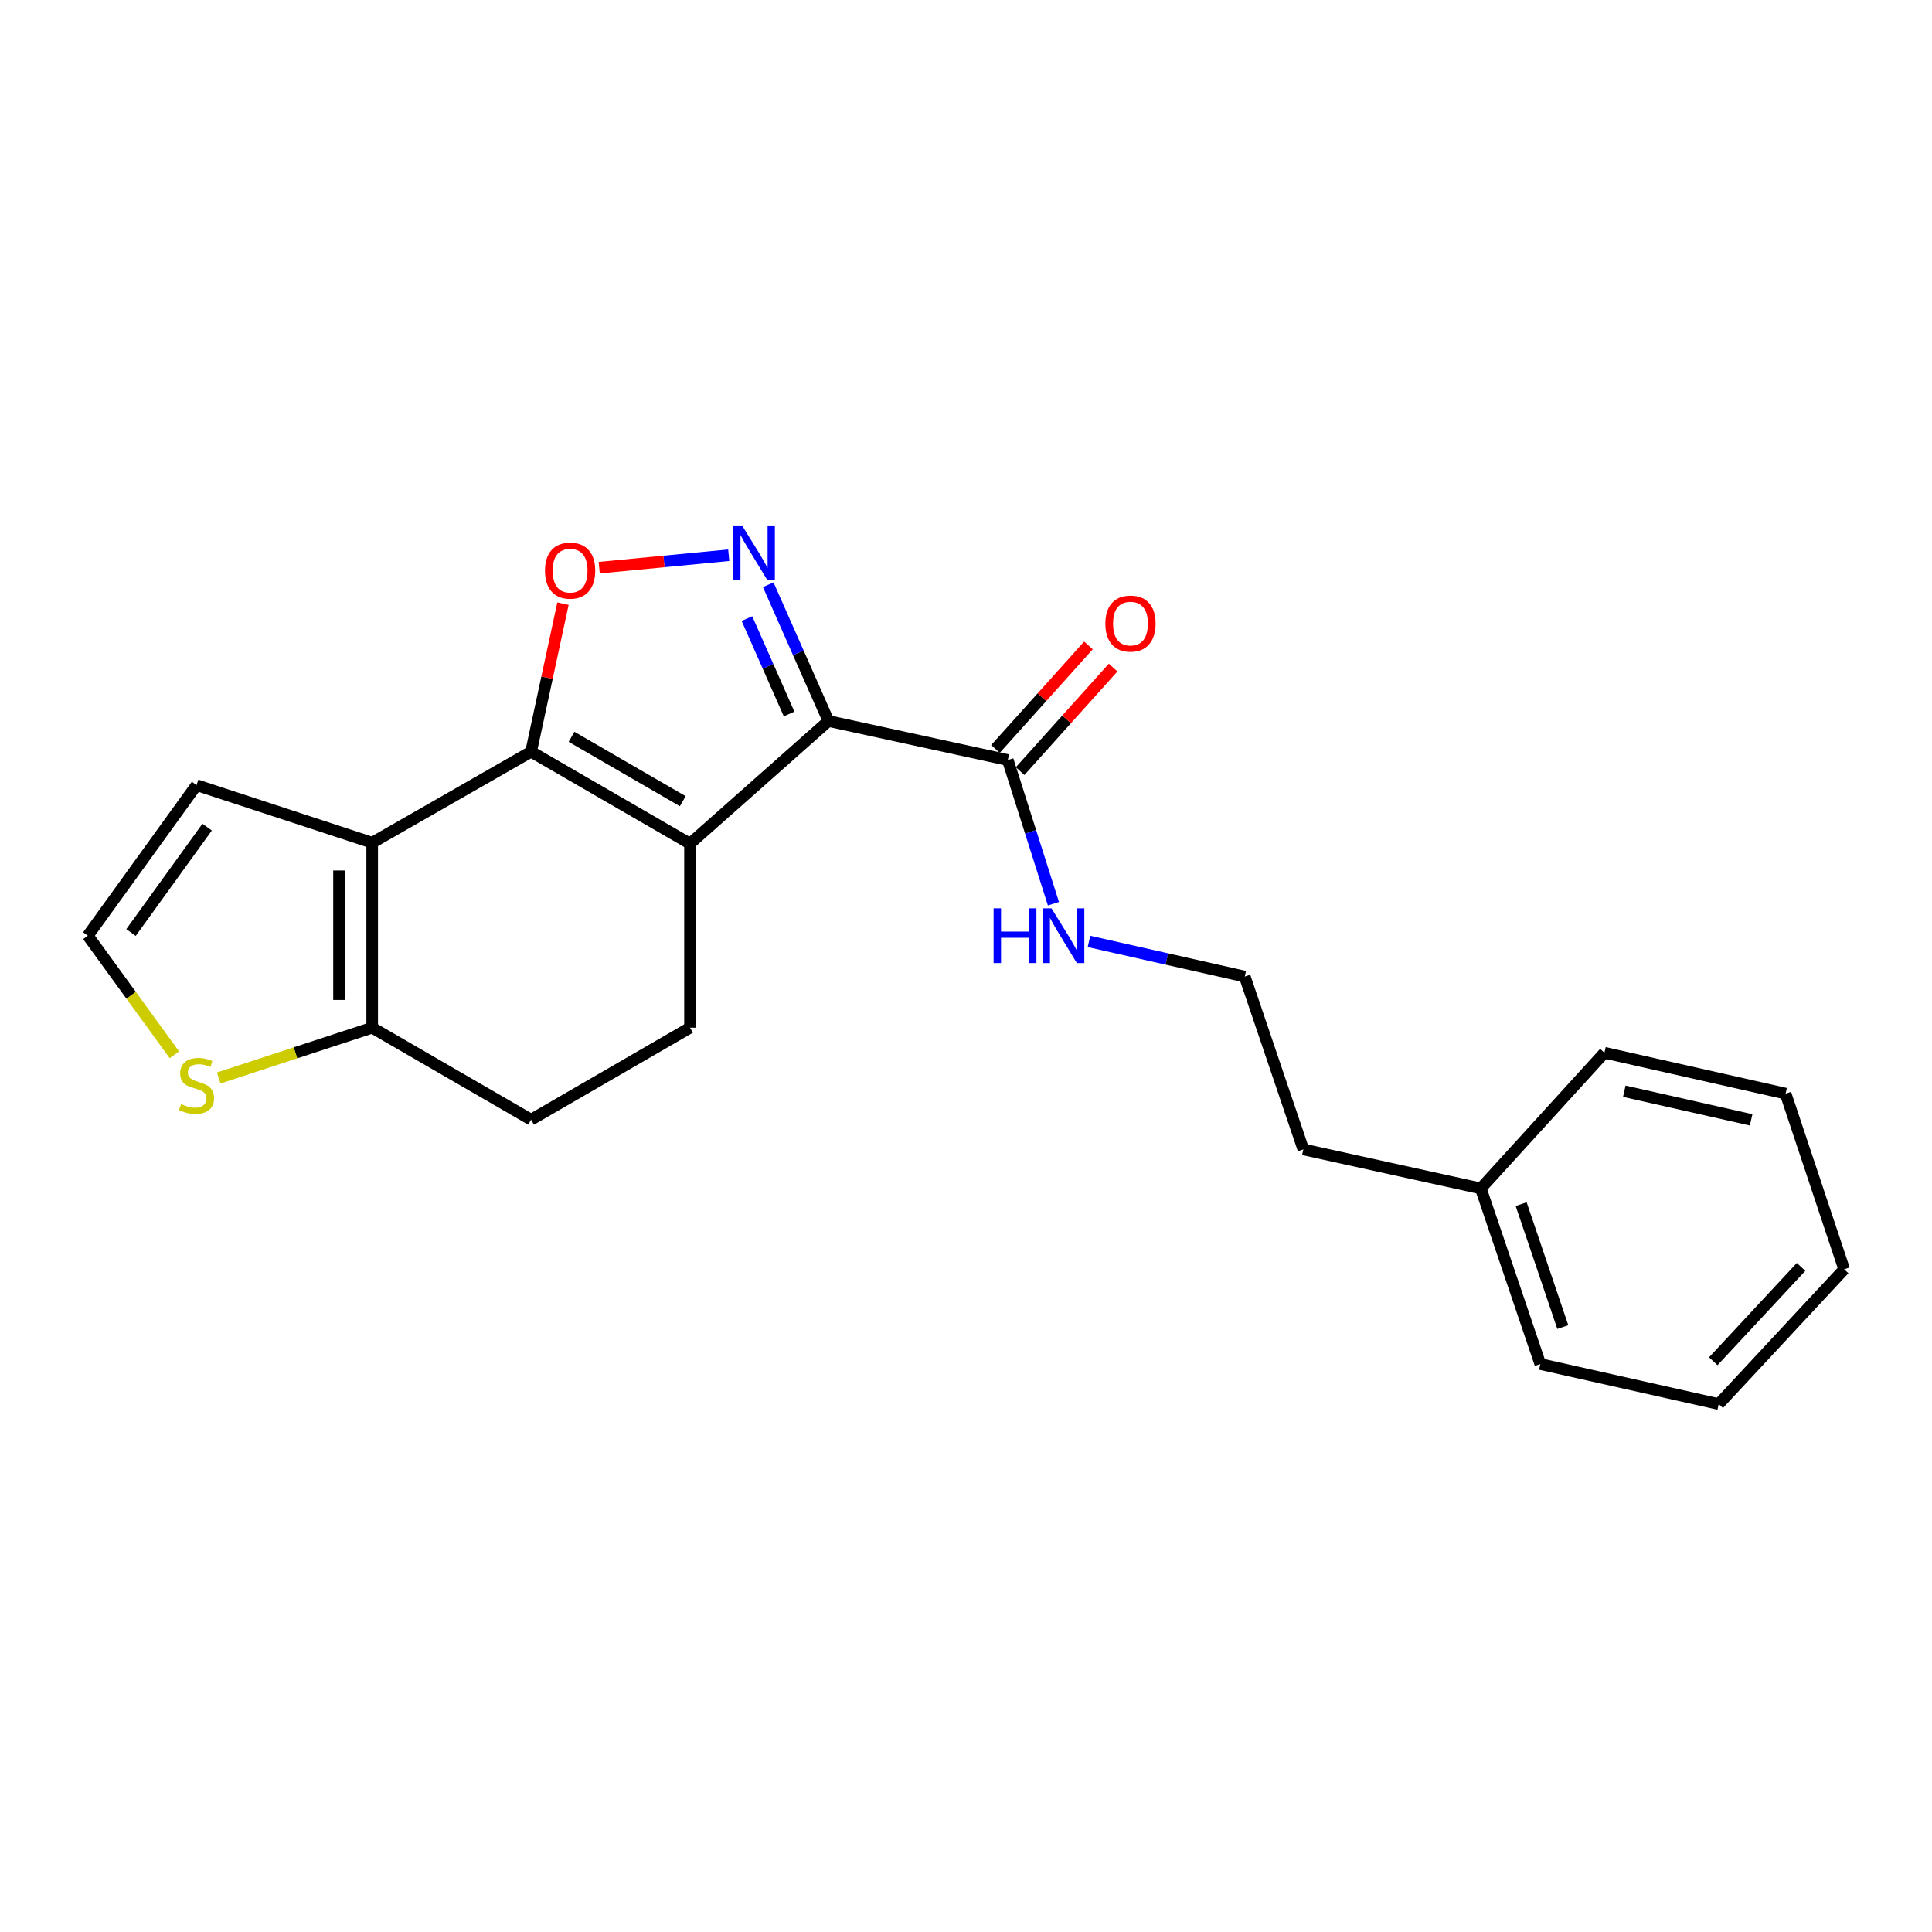 <?xml version='1.0' encoding='iso-8859-1'?>
<svg version='1.1' baseProfile='full'
              xmlns='http://www.w3.org/2000/svg'
                      xmlns:rdkit='http://www.rdkit.org/xml'
                      xmlns:xlink='http://www.w3.org/1999/xlink'
                  xml:space='preserve'
width='1000px' height='1000px' viewBox='0 0 1000 1000'>
<!-- END OF HEADER -->
<rect style='opacity:1.0;fill:#FFFFFF;stroke:none' width='1000' height='1000' x='0' y='0'> </rect>
<path class='bond-0' d='M 357.144,436.692 L 428.806,373.194' style='fill:none;fill-rule:evenodd;stroke:#000000;stroke-width:6px;stroke-linecap:butt;stroke-linejoin:miter;stroke-opacity:1' />
<path class='bond-1' d='M 357.144,436.692 L 274.887,389.083' style='fill:none;fill-rule:evenodd;stroke:#000000;stroke-width:6px;stroke-linecap:butt;stroke-linejoin:miter;stroke-opacity:1' />
<path class='bond-1' d='M 353.405,414.693 L 295.825,381.367' style='fill:none;fill-rule:evenodd;stroke:#000000;stroke-width:6px;stroke-linecap:butt;stroke-linejoin:miter;stroke-opacity:1' />
<path class='bond-7' d='M 357.144,436.692 L 357.144,531.929' style='fill:none;fill-rule:evenodd;stroke:#000000;stroke-width:6px;stroke-linecap:butt;stroke-linejoin:miter;stroke-opacity:1' />
<path class='bond-2' d='M 428.806,373.194 L 413.22,337.928' style='fill:none;fill-rule:evenodd;stroke:#000000;stroke-width:6px;stroke-linecap:butt;stroke-linejoin:miter;stroke-opacity:1' />
<path class='bond-2' d='M 413.22,337.928 L 397.634,302.661' style='fill:none;fill-rule:evenodd;stroke:#0000FF;stroke-width:6px;stroke-linecap:butt;stroke-linejoin:miter;stroke-opacity:1' />
<path class='bond-2' d='M 408.428,369.554 L 397.518,344.867' style='fill:none;fill-rule:evenodd;stroke:#000000;stroke-width:6px;stroke-linecap:butt;stroke-linejoin:miter;stroke-opacity:1' />
<path class='bond-2' d='M 397.518,344.867 L 386.608,320.18' style='fill:none;fill-rule:evenodd;stroke:#0000FF;stroke-width:6px;stroke-linecap:butt;stroke-linejoin:miter;stroke-opacity:1' />
<path class='bond-6' d='M 428.806,373.194 L 521.63,393.394' style='fill:none;fill-rule:evenodd;stroke:#000000;stroke-width:6px;stroke-linecap:butt;stroke-linejoin:miter;stroke-opacity:1' />
<path class='bond-3' d='M 274.887,389.083 L 192.64,436.196' style='fill:none;fill-rule:evenodd;stroke:#000000;stroke-width:6px;stroke-linecap:butt;stroke-linejoin:miter;stroke-opacity:1' />
<path class='bond-4' d='M 274.887,389.083 L 283.14,350.759' style='fill:none;fill-rule:evenodd;stroke:#000000;stroke-width:6px;stroke-linecap:butt;stroke-linejoin:miter;stroke-opacity:1' />
<path class='bond-4' d='M 283.14,350.759 L 291.392,312.435' style='fill:none;fill-rule:evenodd;stroke:#FF0000;stroke-width:6px;stroke-linecap:butt;stroke-linejoin:miter;stroke-opacity:1' />
<path class='bond-22' d='M 377.192,287.383 L 343.67,290.606' style='fill:none;fill-rule:evenodd;stroke:#0000FF;stroke-width:6px;stroke-linecap:butt;stroke-linejoin:miter;stroke-opacity:1' />
<path class='bond-22' d='M 343.67,290.606 L 310.149,293.828' style='fill:none;fill-rule:evenodd;stroke:#FF0000;stroke-width:6px;stroke-linecap:butt;stroke-linejoin:miter;stroke-opacity:1' />
<path class='bond-9' d='M 192.64,436.196 L 101.733,406.383' style='fill:none;fill-rule:evenodd;stroke:#000000;stroke-width:6px;stroke-linecap:butt;stroke-linejoin:miter;stroke-opacity:1' />
<path class='bond-23' d='M 192.64,436.196 L 192.64,531.929' style='fill:none;fill-rule:evenodd;stroke:#000000;stroke-width:6px;stroke-linecap:butt;stroke-linejoin:miter;stroke-opacity:1' />
<path class='bond-23' d='M 175.473,450.556 L 175.473,517.569' style='fill:none;fill-rule:evenodd;stroke:#000000;stroke-width:6px;stroke-linecap:butt;stroke-linejoin:miter;stroke-opacity:1' />
<path class='bond-5' d='M 192.64,531.929 L 274.887,579.547' style='fill:none;fill-rule:evenodd;stroke:#000000;stroke-width:6px;stroke-linecap:butt;stroke-linejoin:miter;stroke-opacity:1' />
<path class='bond-8' d='M 192.64,531.929 L 152.922,544.95' style='fill:none;fill-rule:evenodd;stroke:#000000;stroke-width:6px;stroke-linecap:butt;stroke-linejoin:miter;stroke-opacity:1' />
<path class='bond-8' d='M 152.922,544.95 L 113.204,557.971' style='fill:none;fill-rule:evenodd;stroke:#CCCC00;stroke-width:6px;stroke-linecap:butt;stroke-linejoin:miter;stroke-opacity:1' />
<path class='bond-12' d='M 528.016,399.129 L 552.081,372.335' style='fill:none;fill-rule:evenodd;stroke:#000000;stroke-width:6px;stroke-linecap:butt;stroke-linejoin:miter;stroke-opacity:1' />
<path class='bond-12' d='M 552.081,372.335 L 576.147,345.541' style='fill:none;fill-rule:evenodd;stroke:#FF0000;stroke-width:6px;stroke-linecap:butt;stroke-linejoin:miter;stroke-opacity:1' />
<path class='bond-12' d='M 515.244,387.658 L 539.31,360.864' style='fill:none;fill-rule:evenodd;stroke:#000000;stroke-width:6px;stroke-linecap:butt;stroke-linejoin:miter;stroke-opacity:1' />
<path class='bond-12' d='M 539.31,360.864 L 563.375,334.07' style='fill:none;fill-rule:evenodd;stroke:#FF0000;stroke-width:6px;stroke-linecap:butt;stroke-linejoin:miter;stroke-opacity:1' />
<path class='bond-13' d='M 521.63,393.394 L 533.442,430.58' style='fill:none;fill-rule:evenodd;stroke:#000000;stroke-width:6px;stroke-linecap:butt;stroke-linejoin:miter;stroke-opacity:1' />
<path class='bond-13' d='M 533.442,430.58 L 545.253,467.766' style='fill:none;fill-rule:evenodd;stroke:#0000FF;stroke-width:6px;stroke-linecap:butt;stroke-linejoin:miter;stroke-opacity:1' />
<path class='bond-11' d='M 357.144,531.929 L 274.887,579.547' style='fill:none;fill-rule:evenodd;stroke:#000000;stroke-width:6px;stroke-linecap:butt;stroke-linejoin:miter;stroke-opacity:1' />
<path class='bond-24' d='M 90.26,545.949 L 67.857,515.13' style='fill:none;fill-rule:evenodd;stroke:#CCCC00;stroke-width:6px;stroke-linecap:butt;stroke-linejoin:miter;stroke-opacity:1' />
<path class='bond-24' d='M 67.857,515.13 L 45.455,484.31' style='fill:none;fill-rule:evenodd;stroke:#000000;stroke-width:6px;stroke-linecap:butt;stroke-linejoin:miter;stroke-opacity:1' />
<path class='bond-10' d='M 101.733,406.383 L 45.455,484.31' style='fill:none;fill-rule:evenodd;stroke:#000000;stroke-width:6px;stroke-linecap:butt;stroke-linejoin:miter;stroke-opacity:1' />
<path class='bond-10' d='M 107.208,428.123 L 67.813,482.672' style='fill:none;fill-rule:evenodd;stroke:#000000;stroke-width:6px;stroke-linecap:butt;stroke-linejoin:miter;stroke-opacity:1' />
<path class='bond-14' d='M 563.652,487.276 L 603.969,496.375' style='fill:none;fill-rule:evenodd;stroke:#0000FF;stroke-width:6px;stroke-linecap:butt;stroke-linejoin:miter;stroke-opacity:1' />
<path class='bond-14' d='M 603.969,496.375 L 644.286,505.473' style='fill:none;fill-rule:evenodd;stroke:#000000;stroke-width:6px;stroke-linecap:butt;stroke-linejoin:miter;stroke-opacity:1' />
<path class='bond-16' d='M 644.286,505.473 L 674.604,594.931' style='fill:none;fill-rule:evenodd;stroke:#000000;stroke-width:6px;stroke-linecap:butt;stroke-linejoin:miter;stroke-opacity:1' />
<path class='bond-15' d='M 766.465,615.13 L 674.604,594.931' style='fill:none;fill-rule:evenodd;stroke:#000000;stroke-width:6px;stroke-linecap:butt;stroke-linejoin:miter;stroke-opacity:1' />
<path class='bond-17' d='M 766.465,615.13 L 797.26,706.037' style='fill:none;fill-rule:evenodd;stroke:#000000;stroke-width:6px;stroke-linecap:butt;stroke-linejoin:miter;stroke-opacity:1' />
<path class='bond-17' d='M 787.344,623.258 L 808.9,686.893' style='fill:none;fill-rule:evenodd;stroke:#000000;stroke-width:6px;stroke-linecap:butt;stroke-linejoin:miter;stroke-opacity:1' />
<path class='bond-18' d='M 766.465,615.13 L 830.449,544.899' style='fill:none;fill-rule:evenodd;stroke:#000000;stroke-width:6px;stroke-linecap:butt;stroke-linejoin:miter;stroke-opacity:1' />
<path class='bond-20' d='M 797.26,706.037 L 889.617,726.752' style='fill:none;fill-rule:evenodd;stroke:#000000;stroke-width:6px;stroke-linecap:butt;stroke-linejoin:miter;stroke-opacity:1' />
<path class='bond-19' d='M 830.449,544.899 L 924.227,566.062' style='fill:none;fill-rule:evenodd;stroke:#000000;stroke-width:6px;stroke-linecap:butt;stroke-linejoin:miter;stroke-opacity:1' />
<path class='bond-19' d='M 840.737,564.819 L 906.382,579.633' style='fill:none;fill-rule:evenodd;stroke:#000000;stroke-width:6px;stroke-linecap:butt;stroke-linejoin:miter;stroke-opacity:1' />
<path class='bond-21' d='M 924.227,566.062 L 954.545,656.979' style='fill:none;fill-rule:evenodd;stroke:#000000;stroke-width:6px;stroke-linecap:butt;stroke-linejoin:miter;stroke-opacity:1' />
<path class='bond-25' d='M 889.617,726.752 L 954.545,656.979' style='fill:none;fill-rule:evenodd;stroke:#000000;stroke-width:6px;stroke-linecap:butt;stroke-linejoin:miter;stroke-opacity:1' />
<path class='bond-25' d='M 886.789,704.591 L 932.239,655.75' style='fill:none;fill-rule:evenodd;stroke:#000000;stroke-width:6px;stroke-linecap:butt;stroke-linejoin:miter;stroke-opacity:1' />
<path  class='atom-3' d='M 384.064 271.961
L 393.344 286.961
Q 394.264 288.441, 395.744 291.121
Q 397.224 293.801, 397.304 293.961
L 397.304 271.961
L 401.064 271.961
L 401.064 300.281
L 397.184 300.281
L 387.224 283.881
Q 386.064 281.961, 384.824 279.761
Q 383.624 277.561, 383.264 276.881
L 383.264 300.281
L 379.584 300.281
L 379.584 271.961
L 384.064 271.961
' fill='#0000FF'/>
<path  class='atom-5' d='M 282.087 295.356
Q 282.087 288.556, 285.447 284.756
Q 288.807 280.956, 295.087 280.956
Q 301.367 280.956, 304.727 284.756
Q 308.087 288.556, 308.087 295.356
Q 308.087 302.236, 304.687 306.156
Q 301.287 310.036, 295.087 310.036
Q 288.847 310.036, 285.447 306.156
Q 282.087 302.276, 282.087 295.356
M 295.087 306.836
Q 299.407 306.836, 301.727 303.956
Q 304.087 301.036, 304.087 295.356
Q 304.087 289.796, 301.727 286.996
Q 299.407 284.156, 295.087 284.156
Q 290.767 284.156, 288.407 286.956
Q 286.087 289.756, 286.087 295.356
Q 286.087 301.076, 288.407 303.956
Q 290.767 306.836, 295.087 306.836
' fill='#FF0000'/>
<path  class='atom-9' d='M 93.733 571.452
Q 94.053 571.572, 95.373 572.132
Q 96.693 572.692, 98.133 573.052
Q 99.613 573.372, 101.053 573.372
Q 103.733 573.372, 105.293 572.092
Q 106.853 570.772, 106.853 568.492
Q 106.853 566.932, 106.053 565.972
Q 105.293 565.012, 104.093 564.492
Q 102.893 563.972, 100.893 563.372
Q 98.373 562.612, 96.853 561.892
Q 95.373 561.172, 94.293 559.652
Q 93.253 558.132, 93.253 555.572
Q 93.253 552.012, 95.653 549.812
Q 98.093 547.612, 102.893 547.612
Q 106.173 547.612, 109.893 549.172
L 108.973 552.252
Q 105.573 550.852, 103.013 550.852
Q 100.253 550.852, 98.733 552.012
Q 97.213 553.132, 97.253 555.092
Q 97.253 556.612, 98.013 557.532
Q 98.813 558.452, 99.933 558.972
Q 101.093 559.492, 103.013 560.092
Q 105.573 560.892, 107.093 561.692
Q 108.613 562.492, 109.693 564.132
Q 110.813 565.732, 110.813 568.492
Q 110.813 572.412, 108.173 574.532
Q 105.573 576.612, 101.213 576.612
Q 98.693 576.612, 96.773 576.052
Q 94.893 575.532, 92.653 574.612
L 93.733 571.452
' fill='#CCCC00'/>
<path  class='atom-13' d='M 572.137 322.766
Q 572.137 315.966, 575.497 312.166
Q 578.857 308.366, 585.137 308.366
Q 591.417 308.366, 594.777 312.166
Q 598.137 315.966, 598.137 322.766
Q 598.137 329.646, 594.737 333.566
Q 591.337 337.446, 585.137 337.446
Q 578.897 337.446, 575.497 333.566
Q 572.137 329.686, 572.137 322.766
M 585.137 334.246
Q 589.457 334.246, 591.777 331.366
Q 594.137 328.446, 594.137 322.766
Q 594.137 317.206, 591.777 314.406
Q 589.457 311.566, 585.137 311.566
Q 580.817 311.566, 578.457 314.366
Q 576.137 317.166, 576.137 322.766
Q 576.137 328.486, 578.457 331.366
Q 580.817 334.246, 585.137 334.246
' fill='#FF0000'/>
<path  class='atom-14' d='M 514.288 470.15
L 518.128 470.15
L 518.128 482.19
L 532.608 482.19
L 532.608 470.15
L 536.448 470.15
L 536.448 498.47
L 532.608 498.47
L 532.608 485.39
L 518.128 485.39
L 518.128 498.47
L 514.288 498.47
L 514.288 470.15
' fill='#0000FF'/>
<path  class='atom-14' d='M 544.248 470.15
L 553.528 485.15
Q 554.448 486.63, 555.928 489.31
Q 557.408 491.99, 557.488 492.15
L 557.488 470.15
L 561.248 470.15
L 561.248 498.47
L 557.368 498.47
L 547.408 482.07
Q 546.248 480.15, 545.008 477.95
Q 543.808 475.75, 543.448 475.07
L 543.448 498.47
L 539.768 498.47
L 539.768 470.15
L 544.248 470.15
' fill='#0000FF'/>
</svg>
